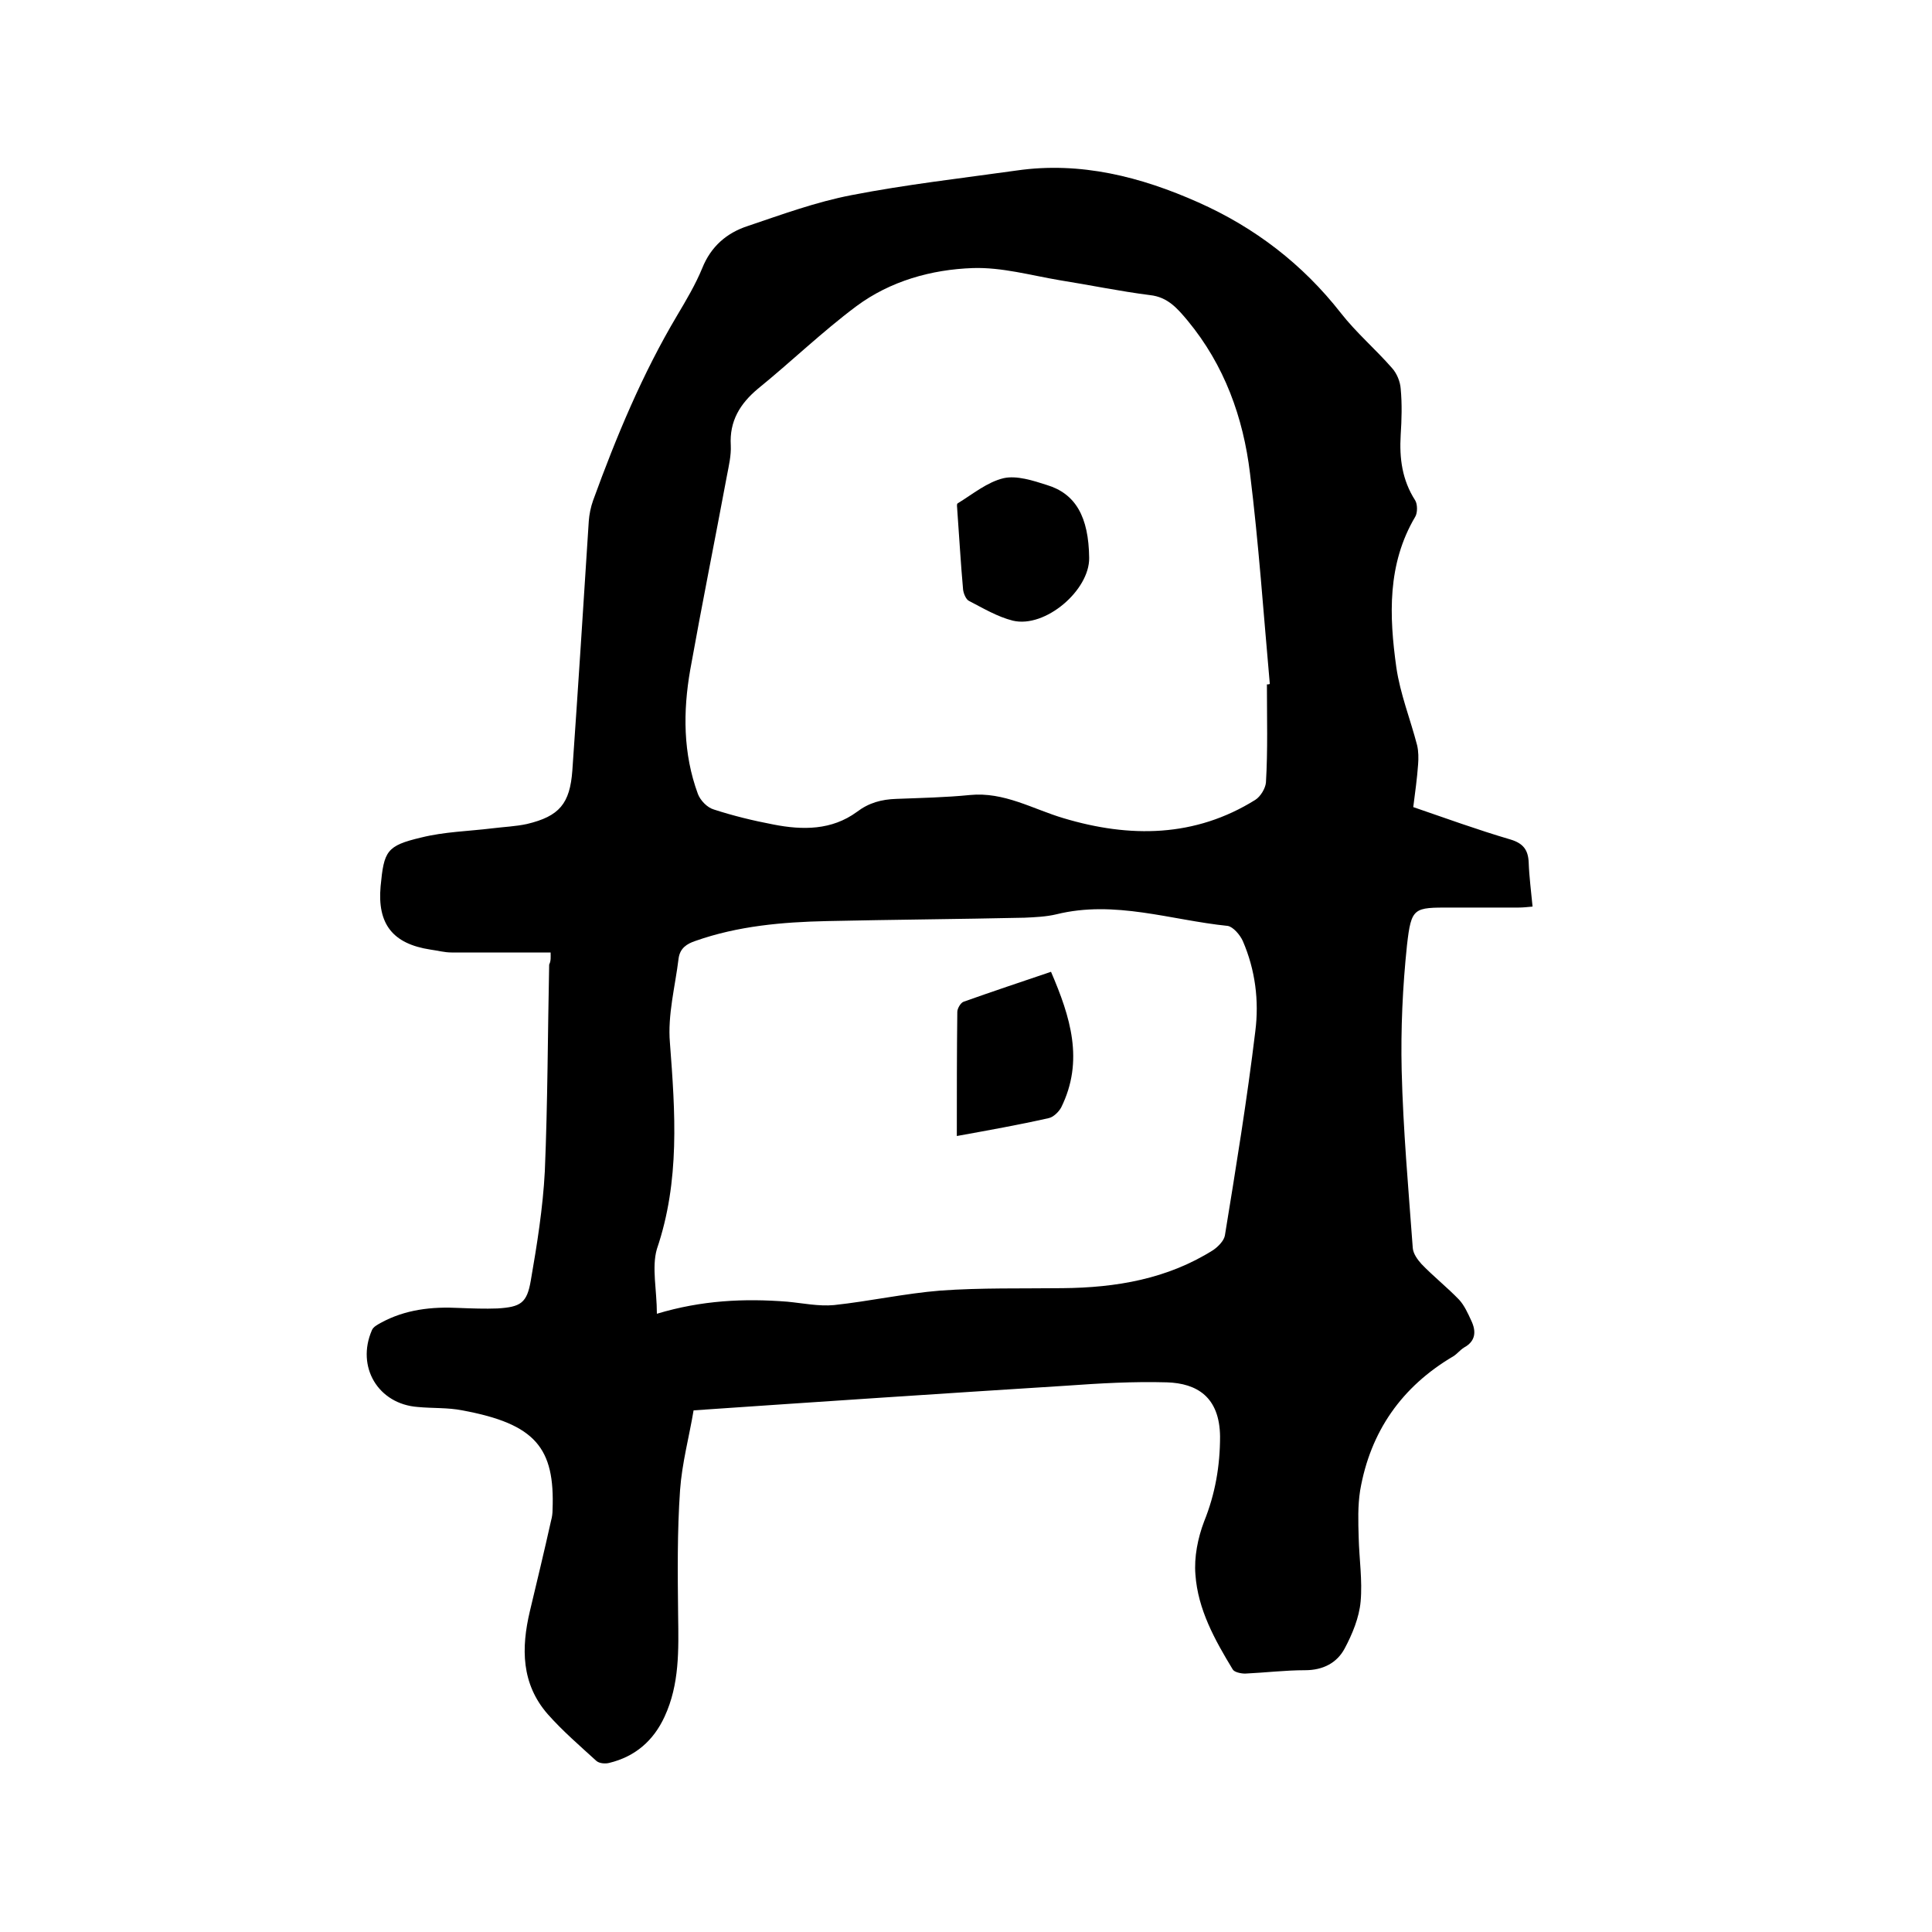 <svg enable-background="new 0 0 400 400" viewBox="0 0 400 400" xmlns="http://www.w3.org/2000/svg"><path d="m114 197.2c-7 0-13.8 0-20.5 0-1.5 0-2.9-.4-4.4-.6-7.8-1.2-11-5.3-10.3-13.1.7-7.3 1.2-8.4 8.4-10.1 4.8-1.2 9.8-1.3 14.7-1.9 2.4-.3 4.9-.4 7.2-.9 6.7-1.6 8.9-4.2 9.4-11.1 1.2-17.2 2.3-34.4 3.4-51.6.1-1.4.4-2.9.9-4.3 4.8-13.2 10.2-26.2 17.4-38.3 1.9-3.2 3.8-6.4 5.2-9.8 1.8-4.5 5.1-7.3 9.4-8.7 7.1-2.4 14.2-5 21.5-6.4 11.3-2.2 22.8-3.5 34.2-5.1 13.2-1.9 25.7 1.3 37.6 6.6 11.7 5.2 21.6 12.8 29.5 22.9 3.2 4.1 7.2 7.5 10.6 11.4 1 1.1 1.7 2.8 1.8 4.3.3 3.2.2 6.4 0 9.5-.3 4.9.3 9.4 3 13.6.5.8.5 2.6 0 3.4-5.8 9.8-5.4 20.5-3.9 31.2.8 5.5 2.9 10.7 4.3 16.1.3 1.3.3 2.7.2 4-.2 2.8-.6 5.7-1 8.8 6.7 2.3 13.3 4.7 20.1 6.7 2.7.8 3.7 2.2 3.8 4.8.1 2.9.5 5.9.8 9.1-1.1.1-2 .2-2.9.2-4.7 0-9.3 0-14 0-7.7 0-8.2-.1-9.1 7.8-.9 8.6-1.3 17.3-1.1 25.9.3 12.3 1.4 24.5 2.3 36.8.1 1.2 1 2.4 1.8 3.3 2.5 2.6 5.3 4.8 7.8 7.4 1.1 1.2 1.8 2.8 2.5 4.3 1.1 2.3.9 4.3-1.5 5.6-.8.5-1.4 1.3-2.2 1.8-10.7 6.3-17.2 15.6-19.3 27.8-.5 3.2-.4 6.4-.3 9.7.1 4.4.8 8.9.4 13.3-.3 3.3-1.7 6.7-3.3 9.7s-4.5 4.5-8.2 4.5c-4.1 0-8.2.5-12.4.7-.9 0-2.3-.3-2.6-.9-3.7-6.1-7.2-12.4-7.7-19.6-.3-3.6.5-7.6 1.8-11 2.3-5.7 3.3-11.5 3.3-17.6-.1-8.2-4.8-11-11-11.2-7-.2-13.9.2-20.9.7-25.4 1.6-50.9 3.3-77.1 5.1-.9 5.4-2.4 10.9-2.8 16.5-.6 8.6-.5 17.3-.4 26 .1 7.1.3 14.2-2.8 20.9-2.3 5-6.1 8.3-11.5 9.6-.8.2-2 .1-2.6-.4-3.4-3.1-7-6.2-10.1-9.7-5.5-6.3-5.5-13.7-3.7-21.3 1.5-6.3 3-12.5 4.4-18.8.2-.7.3-1.5.3-2.2.5-12.8-3.5-17.8-18.7-20.6-3-.6-6.1-.4-9.2-.7-8.2-.6-12.8-8.3-9.5-15.9.3-.7 1.1-1.1 1.8-1.5 5.1-2.8 10.6-3.4 16.3-3.1 2.6.1 5.3.2 7.9.1 4.8-.3 6.1-1.1 6.9-5.8 1.3-7.5 2.5-15 2.9-22.6.6-14.3.6-28.6.9-42.8.4-.8.3-1.5.3-2.5zm148.3-55.5c.2 0 .4 0 .6-.1-1.3-14.5-2.3-29.1-4.1-43.6-1.4-11.6-5.3-22.4-12.9-31.6-2.1-2.5-4.1-4.9-7.8-5.3-6.3-.8-12.5-2.1-18.8-3.1-5.9-1-11.9-2.7-17.9-2.5-8.6.3-17.1 2.7-24.1 7.9-7.1 5.3-13.5 11.5-20.4 17.1-3.7 3.1-5.9 6.7-5.6 11.7.1 2.1-.4 4.2-.8 6.3-2.5 13.4-5.2 26.8-7.6 40.2-1.5 8.6-1.5 17.3 1.6 25.7.5 1.3 1.9 2.8 3.3 3.2 4 1.3 8.1 2.3 12.3 3.1 6.1 1.2 12.1 1.2 17.3-2.6 2.5-1.9 5.1-2.6 8.2-2.7 5.1-.2 10.2-.3 15.2-.8 7.1-.7 13 2.9 19.4 4.8 13.7 4.1 27.2 4 39.7-3.8 1.1-.7 2.1-2.4 2.2-3.6.4-6.7.2-13.5.2-20.3zm-126.3 130.3c9.3-2.8 18.1-3.2 27-2.5 3.2.3 6.5 1 9.7.7 7.4-.8 14.6-2.4 22-3 8.4-.6 16.9-.4 25.3-.5 11.1-.1 21.7-1.9 31.2-7.9 1-.7 2.2-1.9 2.4-3 2.3-14.1 4.6-28.2 6.3-42.3.8-6.3 0-12.7-2.6-18.7-.6-1.3-2-2.9-3.1-3.1-11.8-1.2-23.4-5.4-35.5-2.4-2.1.5-4.4.6-6.6.7-13.6.3-27.3.4-40.9.7-9.2.2-18.4 1-27.2 4.1-1.8.6-3.2 1.5-3.5 3.6-.7 5.8-2.3 11.7-1.8 17.5 1.1 14.4 2.1 28.6-2.7 42.7-1.1 3.8 0 8.5 0 13.4z"/><path d="m225.5 115.5c.1 6.7-9.1 14.6-15.8 13-3.2-.8-6.2-2.6-9.1-4.1-.6-.3-1.1-1.5-1.2-2.3-.5-5.5-.8-11-1.2-16.4 0-.5-.2-1.4.1-1.5 3.1-1.9 6.1-4.4 9.5-5.2 2.7-.6 6.1.5 8.9 1.4 6 1.8 8.7 6.6 8.8 15.1z"/><path d="m198.1 235.2c0-8.9 0-17.3.1-25.7 0-.7.7-1.9 1.3-2.1 5.9-2.1 11.9-4.1 18.1-6.2 4 9.3 6.9 18.4 2.1 28.1-.5.9-1.6 2-2.6 2.2-6.2 1.4-12.4 2.5-19 3.7z"/></svg>